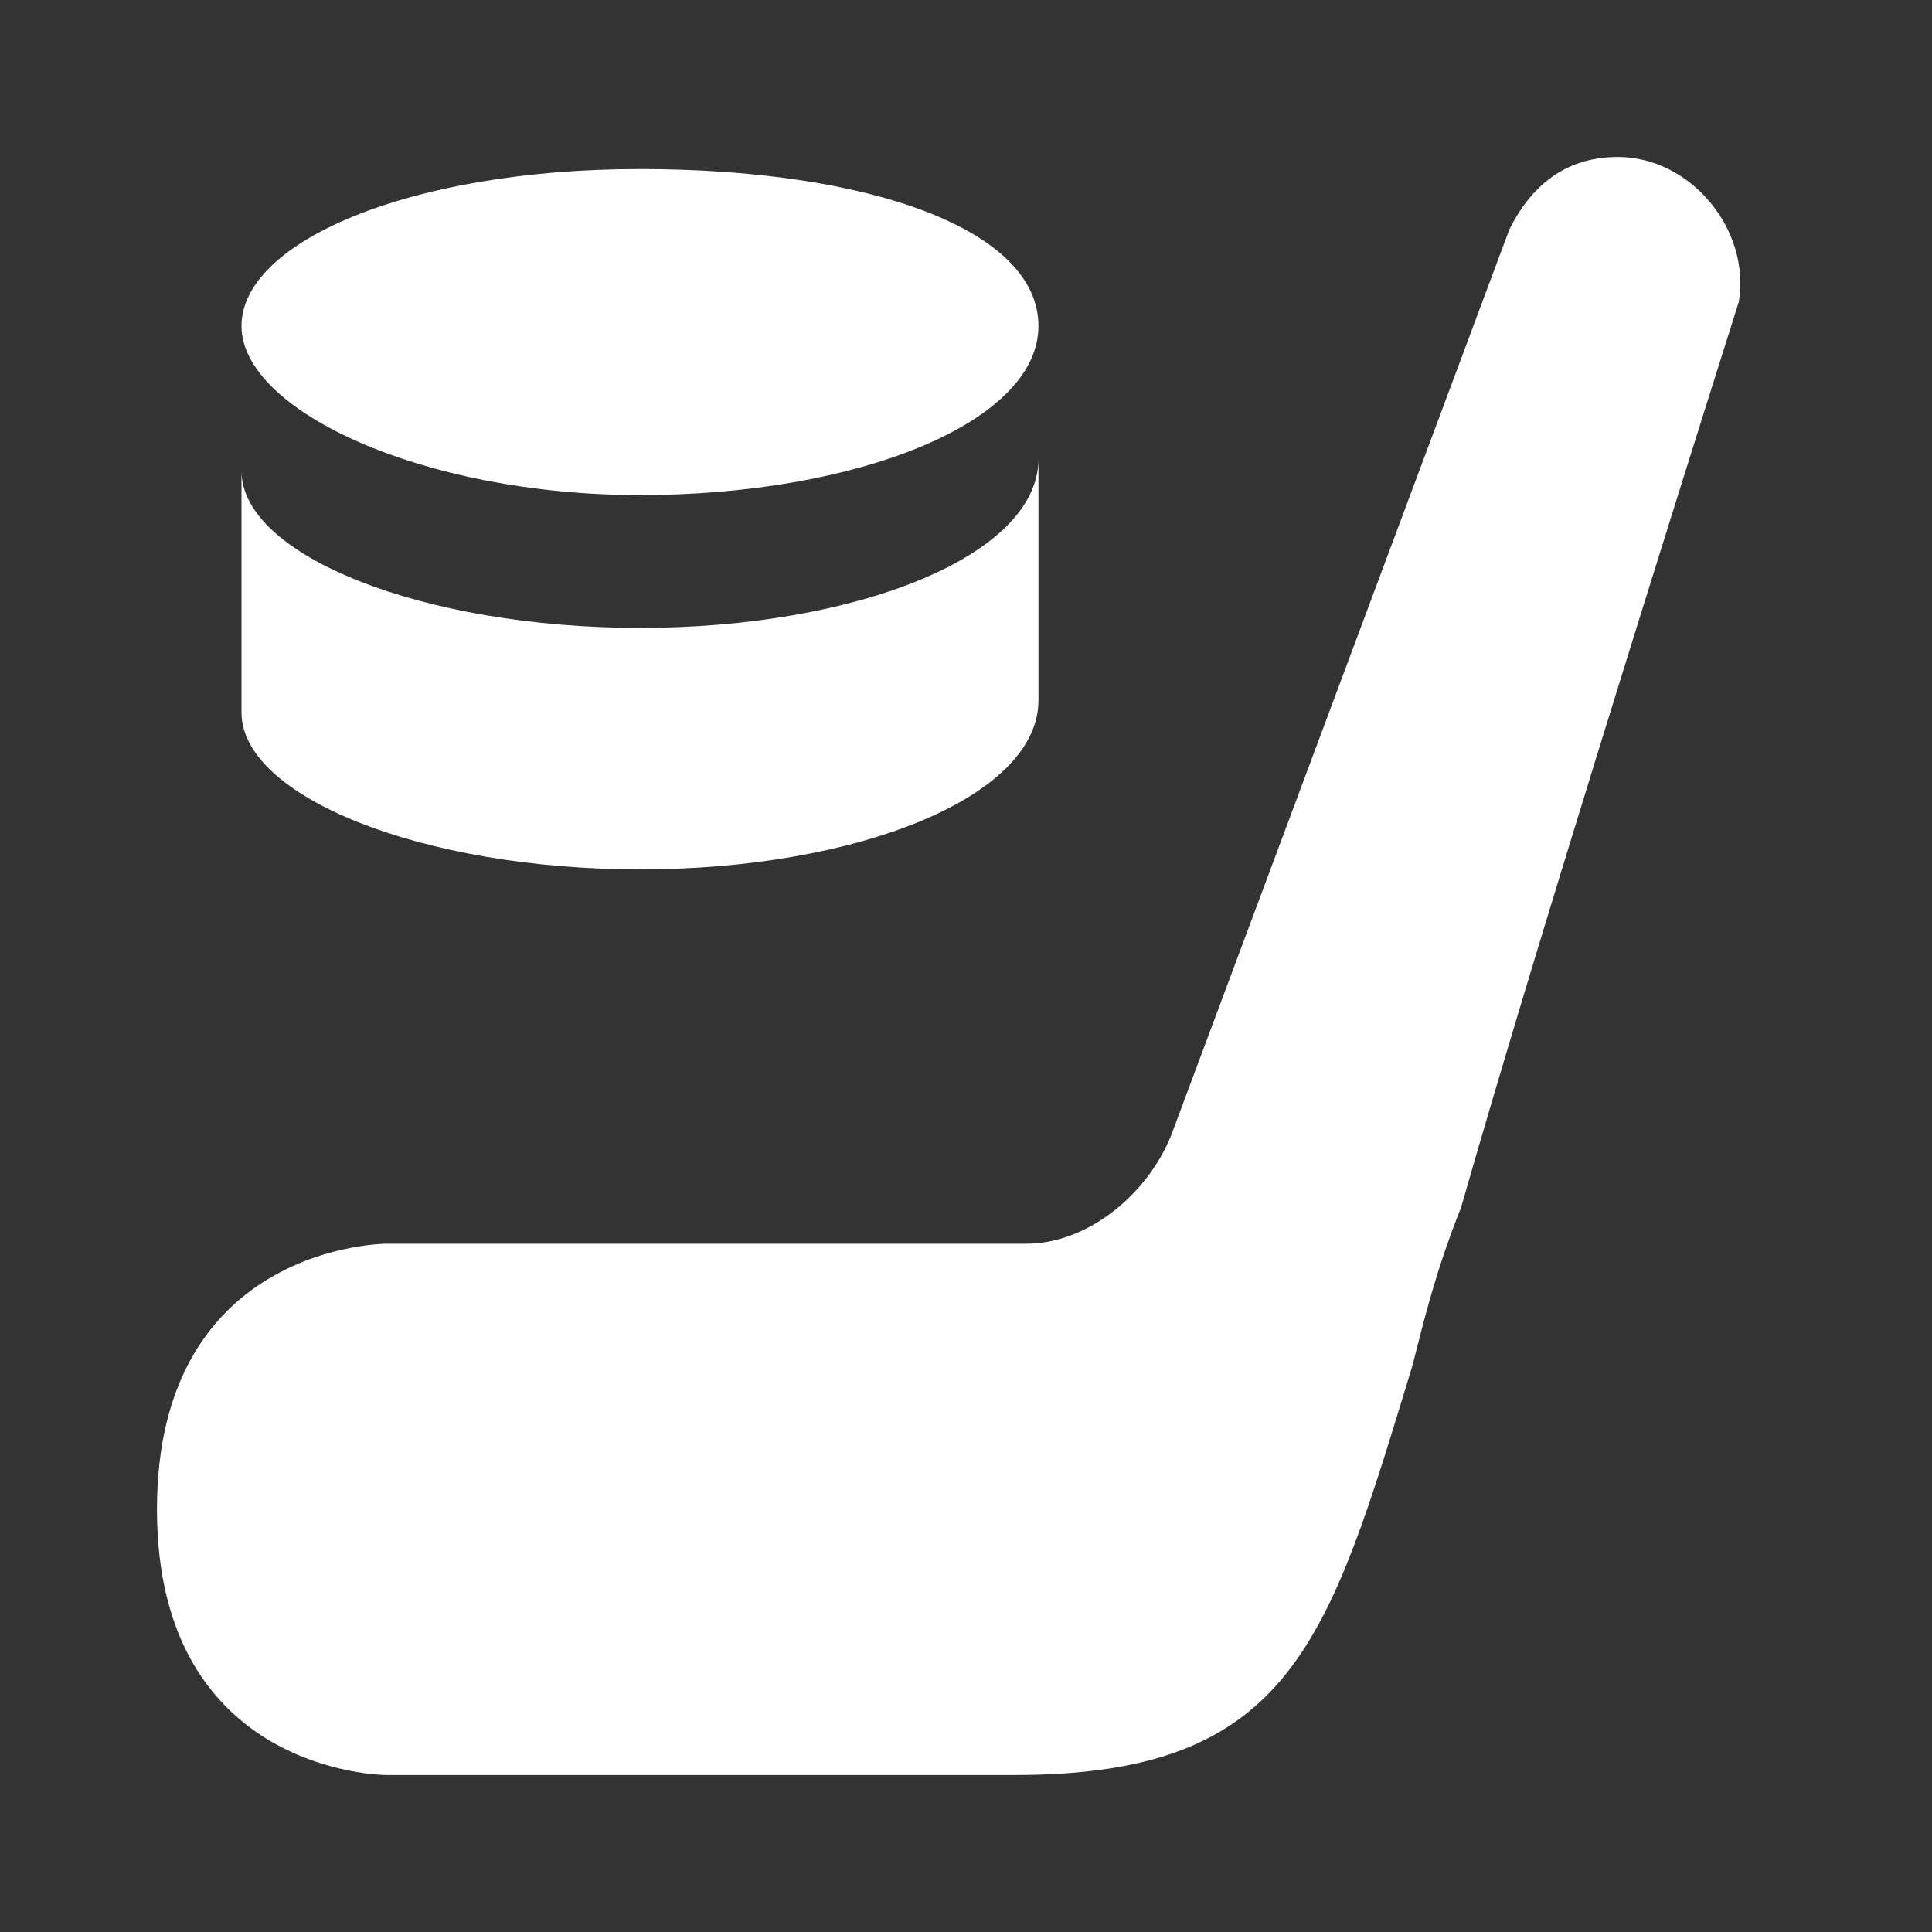 <?xml version="1.0" encoding="utf-8"?>
<!-- Generator: Adobe Illustrator 25.3.1, SVG Export Plug-In . SVG Version: 6.00 Build 0)  -->
<svg version="1.1" id="Layer_1" xmlns="http://www.w3.org/2000/svg" xmlns:xlink="http://www.w3.org/1999/xlink" x="0px" y="0px"
	 viewBox="0 0 16 16" style="enable-background:new 0 0 16 16;" xml:space="preserve">
<rect x="0" y="0" width="16" height="16" fill="#333333" stroke="none"/>
<style type="text/css">
	.st0{fill-rule:evenodd;clip-rule:evenodd;fill:#FFFFFF;}
</style>
<path class="st0" d="M13.4,1.3c-0.4,0-0.7,0.2-0.9,0.6L9.7,9.4C9.5,9.9,9,10.3,8.5,10.3H3.2c0,0-1.9,0-1.9,2.2s1.9,2.2,1.9,2.2h5.2
	c2.3,0,2.6-1.1,3.3-3.4c0.1-0.4,0.2-0.8,0.4-1.3c0.6-2.1,1.7-5.6,2.3-7.5C14.5,1.9,14,1.3,13.4,1.3z M5.3,4.1c1.8,0,3.3-0.6,3.3-1.4
	S7.2,1.4,5.3,1.4S2,2,2,2.7S3.5,4.1,5.3,4.1z M5.3,5.2c1.8,0,3.3-0.6,3.3-1.4v2c0,0.8-1.5,1.4-3.3,1.4S2,6.6,2,5.9v-2
	C2,4.6,3.5,5.2,5.3,5.2z"/>
</svg>
